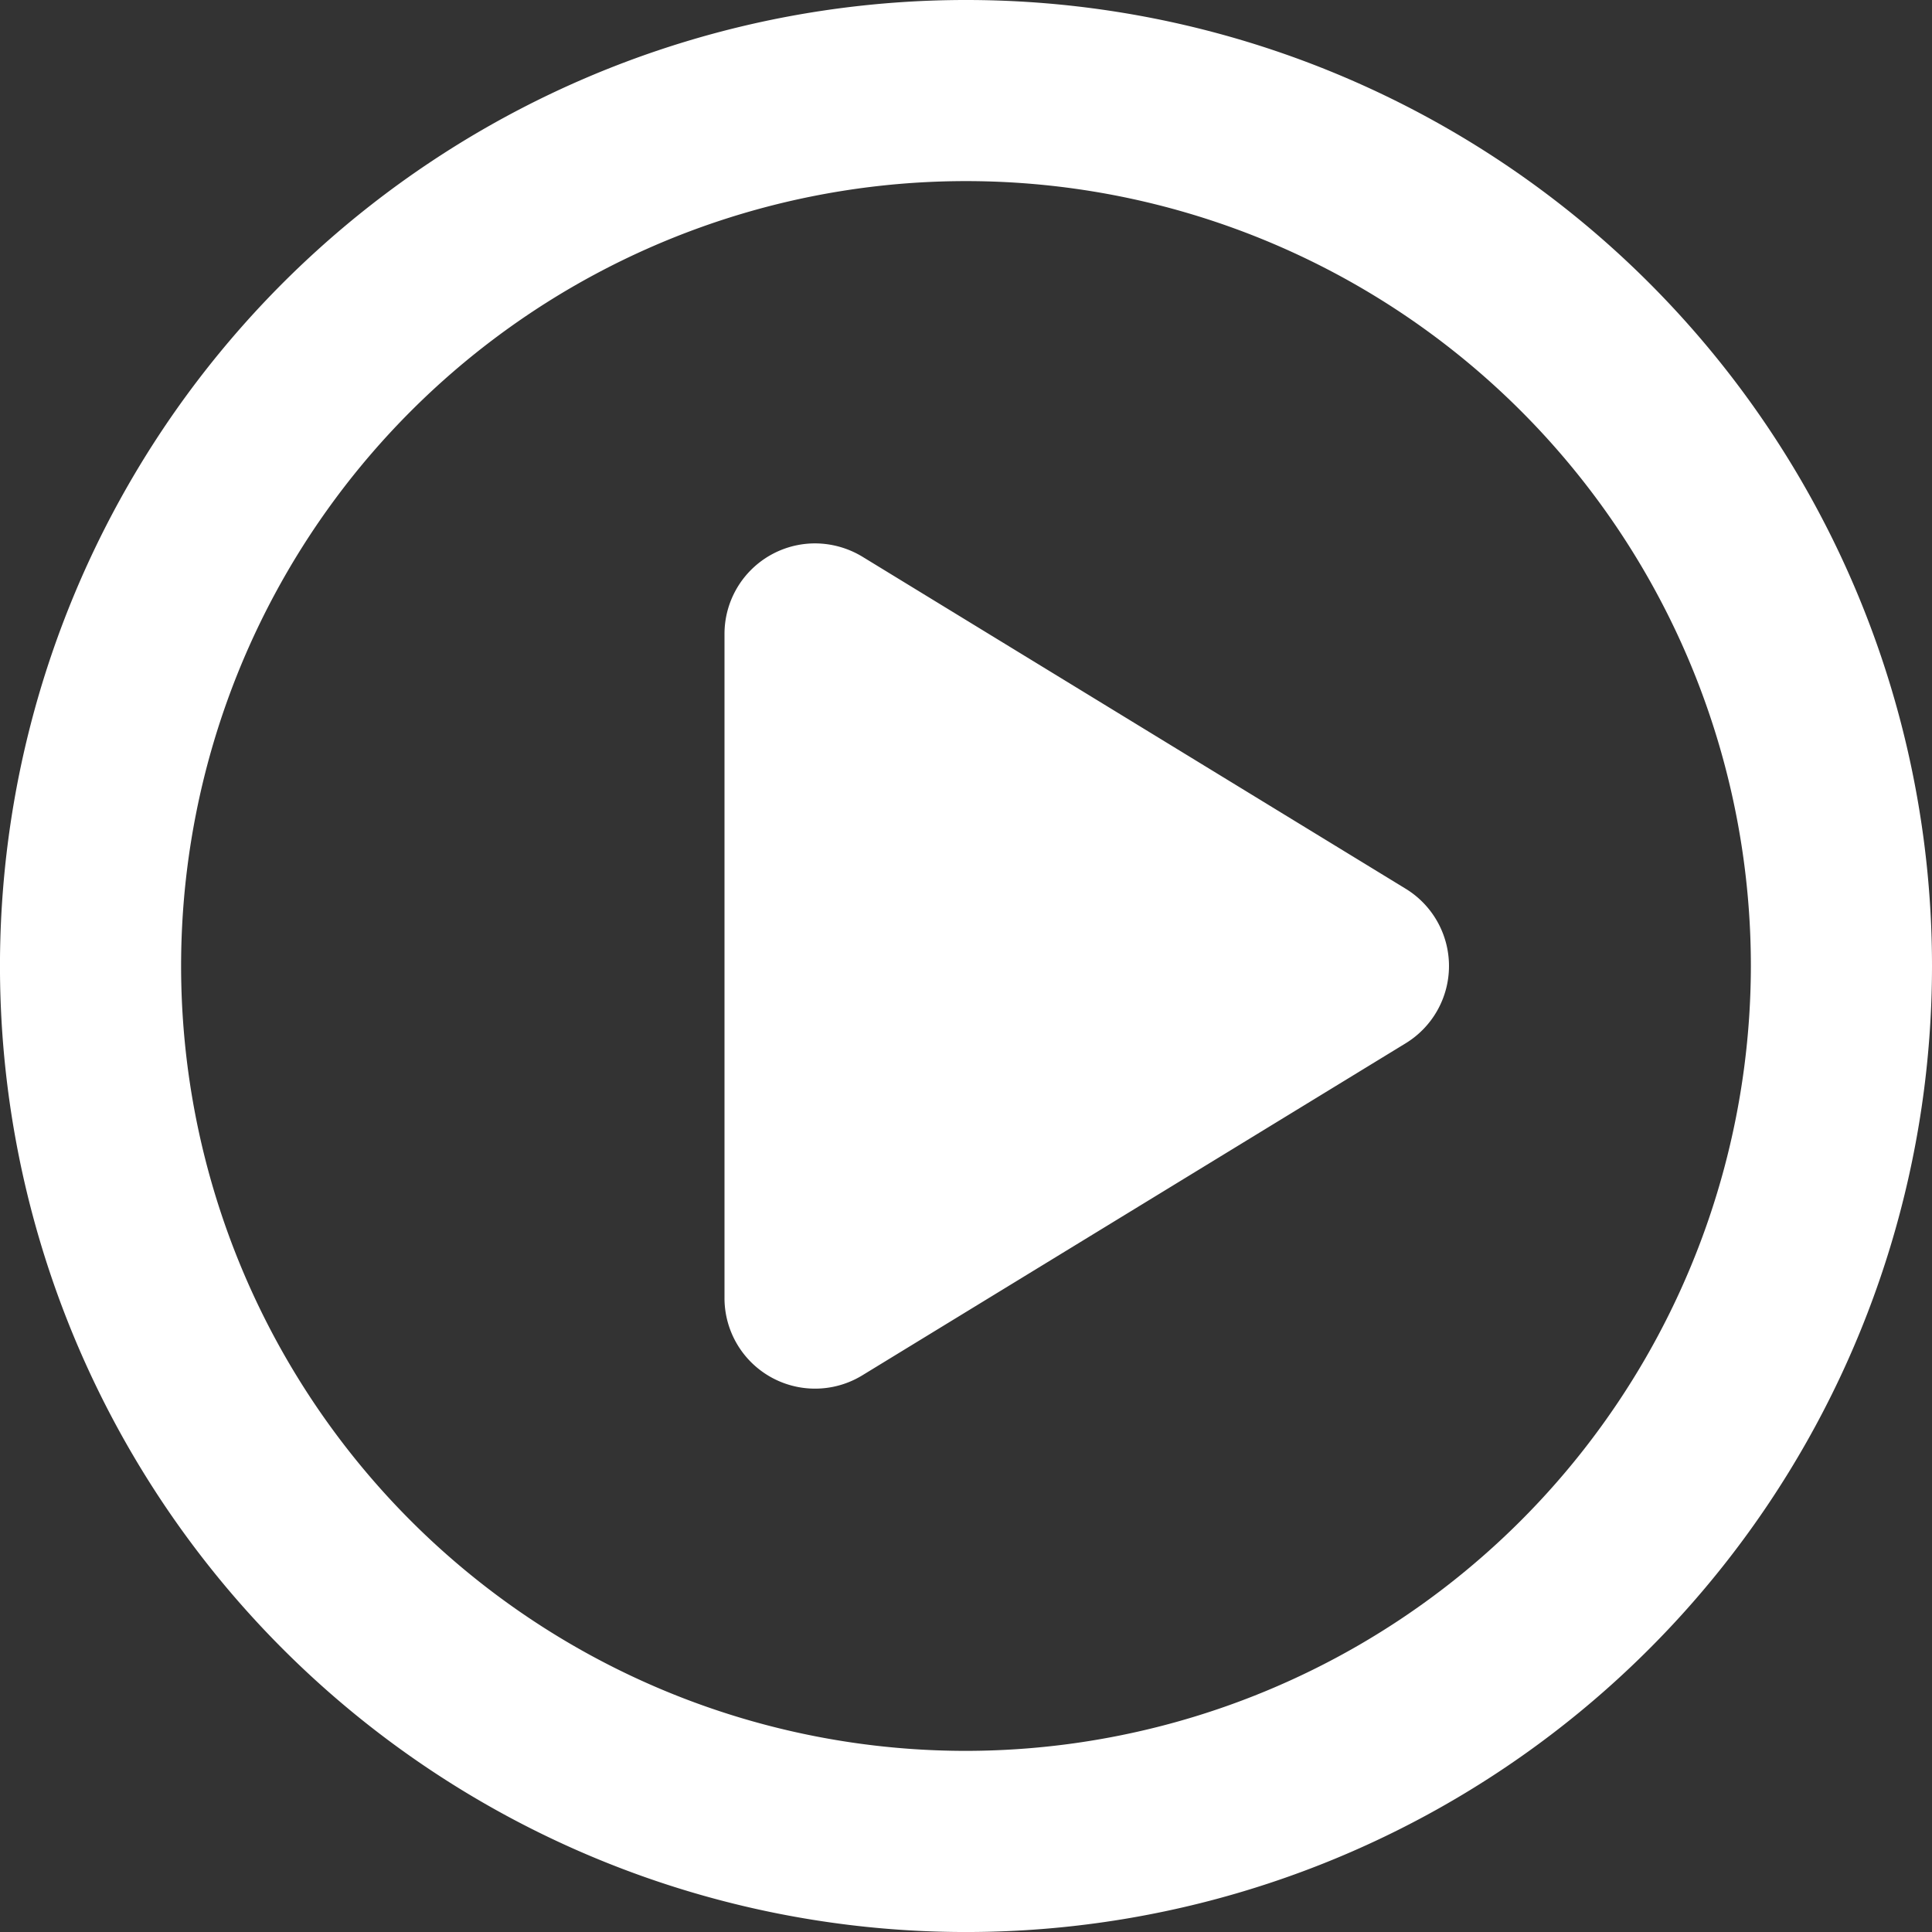 <svg xmlns="http://www.w3.org/2000/svg" width="83.411" height="83.411" viewBox="0 0 83.411 83.411">
  <rect x="0" y="0" width="83.411" height="83.411" fill="#333333" stroke="none"/>
  <path id="_8664809_circle_play_icon" data-name="8664809_circle_play_icon" d="M37.225,24.03a3.966,3.966,0,0,0-2.036-.57,3.91,3.91,0,0,0-3.91,3.91V56.042a3.91,3.91,0,0,0,5.95,3.336L60.688,45.042a3.911,3.911,0,0,0,0-6.672ZM41.706,0A41.706,41.706,0,1,0,83.411,41.706,41.7,41.7,0,0,0,41.706,0Zm0,75.591A33.886,33.886,0,1,1,75.591,41.706,33.923,33.923,0,0,1,41.706,75.591Z" fill="#fff"/>
</svg>
